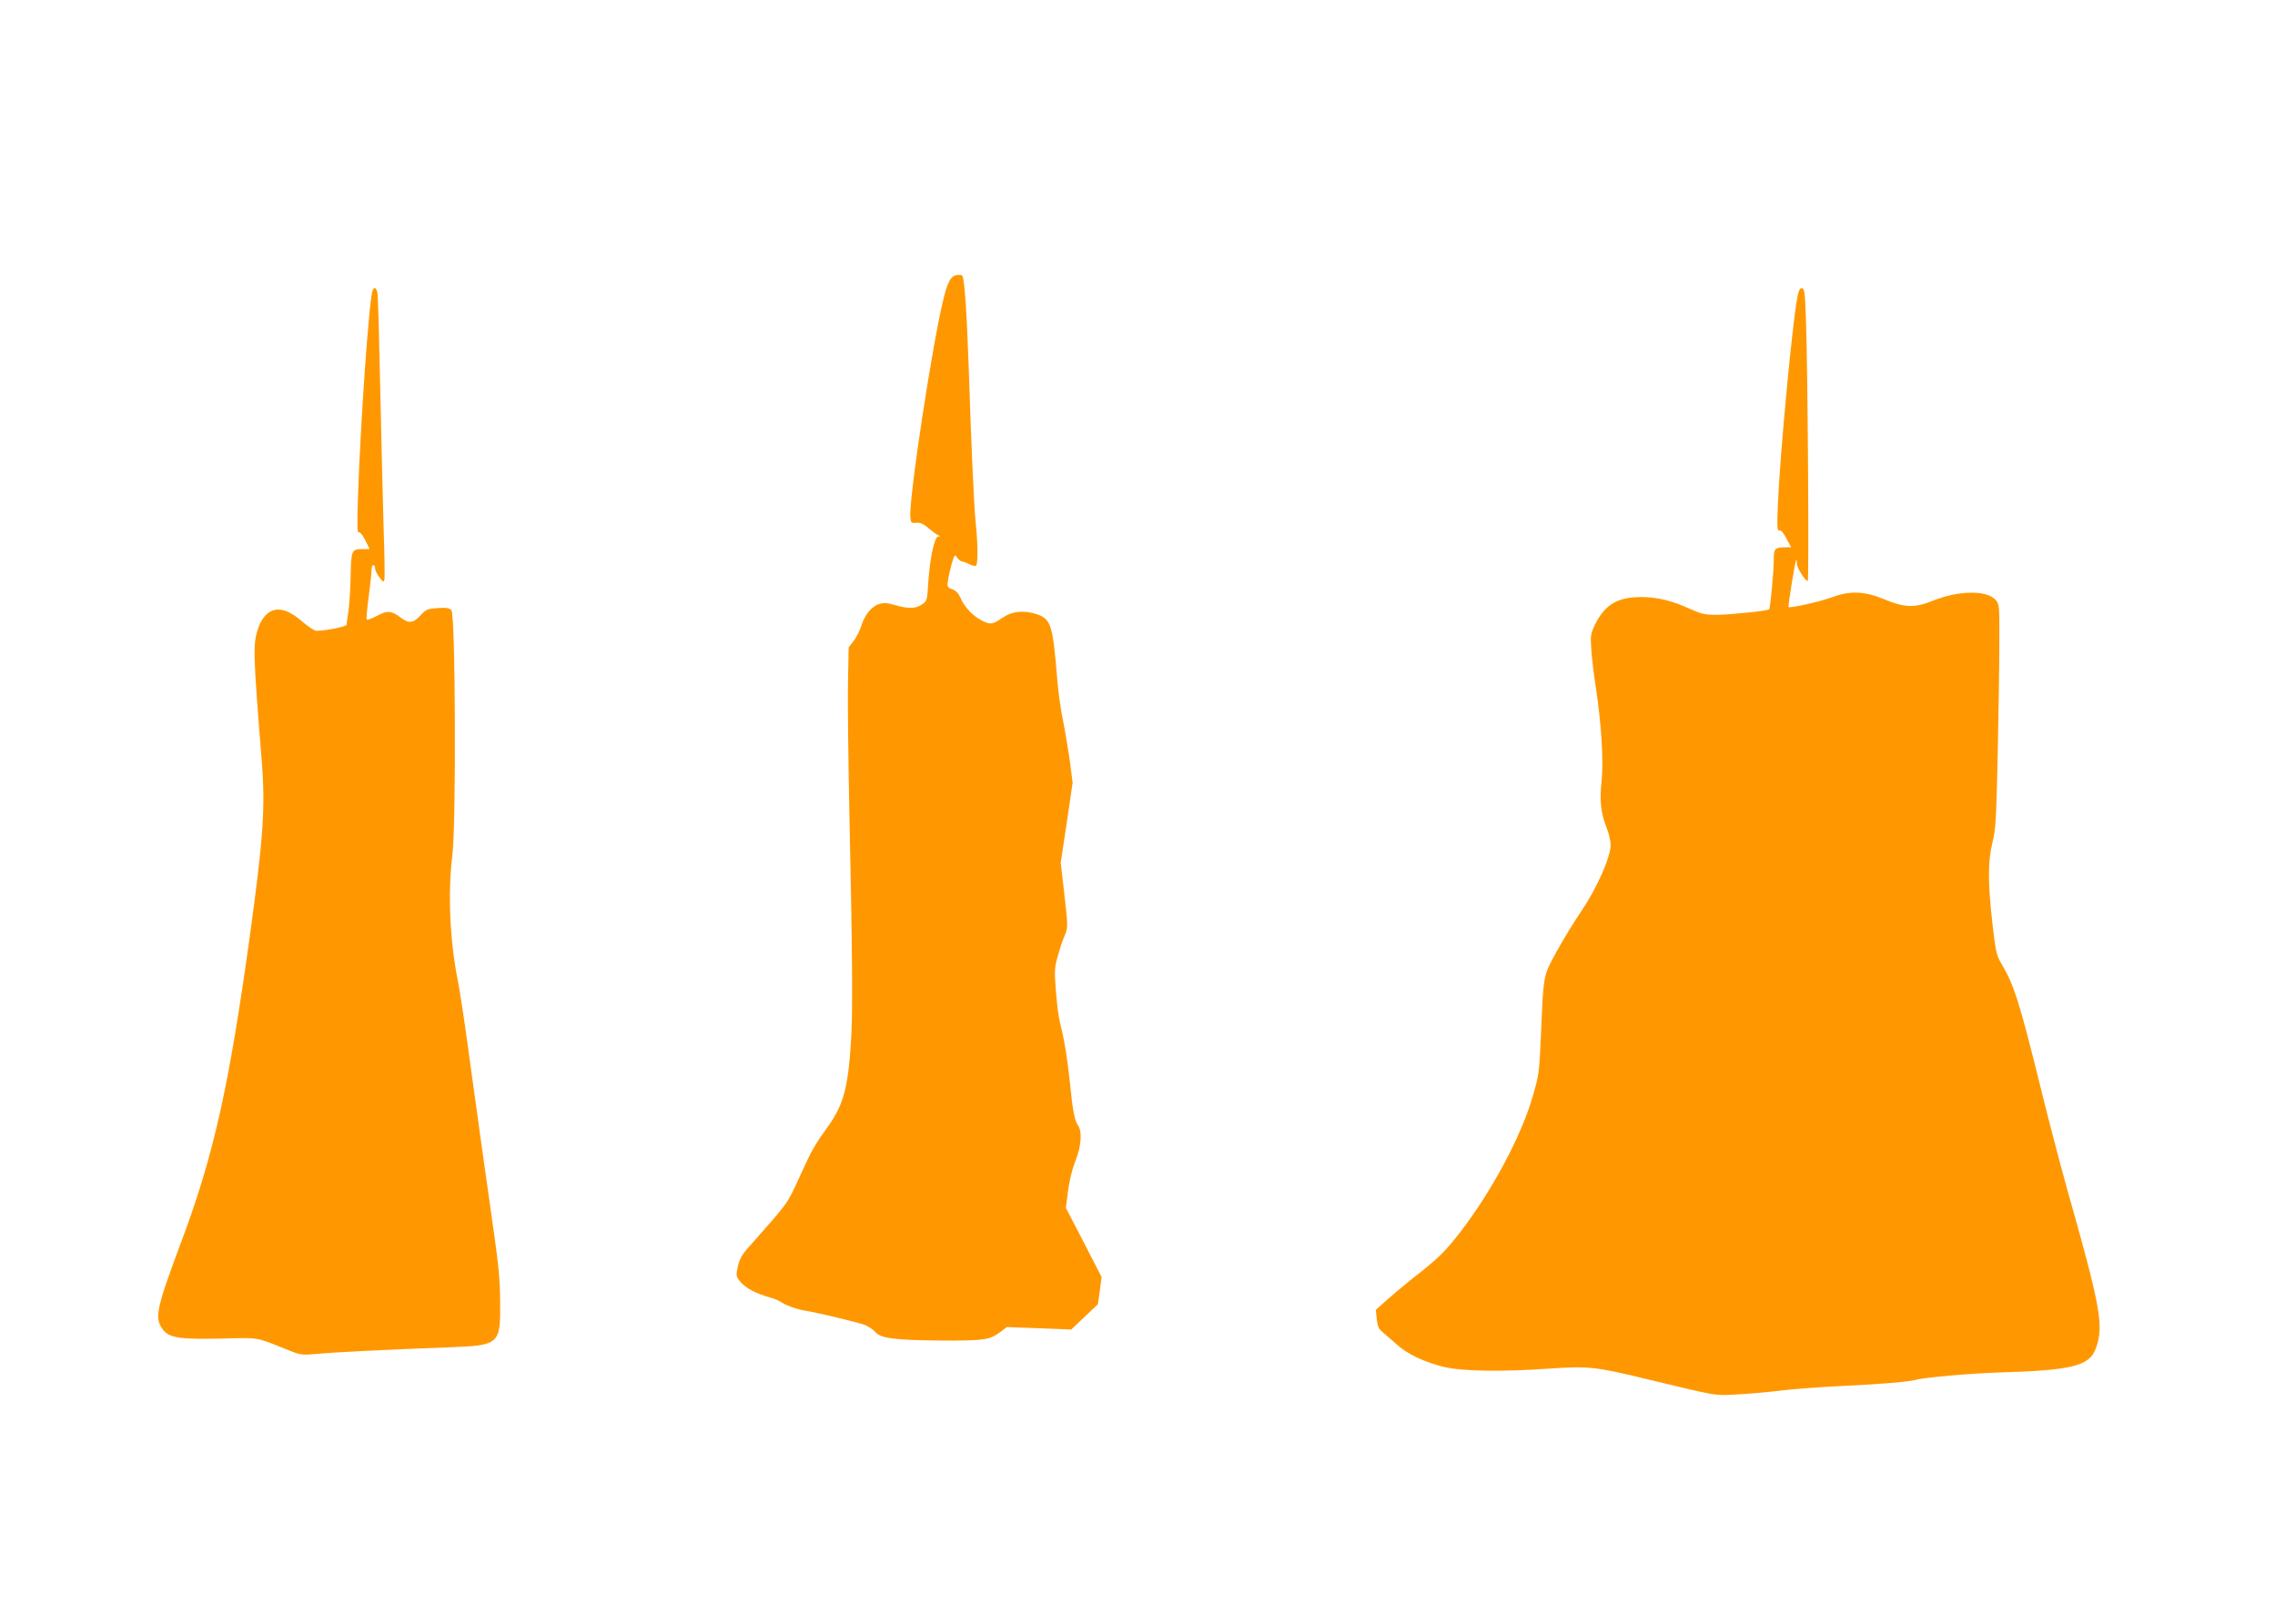<?xml version="1.0" standalone="no"?>
<!DOCTYPE svg PUBLIC "-//W3C//DTD SVG 20010904//EN"
 "http://www.w3.org/TR/2001/REC-SVG-20010904/DTD/svg10.dtd">
<svg version="1.0" xmlns="http://www.w3.org/2000/svg"
 width="1280pt" height="914pt" viewBox="0 0 1280 914"
 preserveAspectRatio="xMidYMid meet">
<g transform="translate(0,914) scale(0.1,-0.1)"
fill="#ff9800" stroke="none">
<path d="M5382 7592 c-31 -5 -49 -35 -72 -128 -61 -237 -198 -1135 -188 -1235
3 -31 5 -34 33 -31 23 2 41 -6 70 -31 22 -19 47 -36 55 -40 13 -5 13 -6 -1 -6
-21 -1 -47 -121 -56 -257 -6 -101 -7 -106 -35 -125 -35 -25 -77 -26 -153 -4
-45 13 -63 14 -91 5 -42 -14 -81 -63 -99 -125 -8 -25 -27 -62 -42 -82 l-28
-36 -4 -201 c-2 -111 2 -442 8 -736 17 -774 19 -1118 10 -1265 -17 -278 -42
-371 -133 -498 -76 -106 -90 -131 -160 -286 -69 -150 -54 -130 -292 -399 -30
-34 -45 -62 -53 -101 -11 -51 -10 -54 16 -86 29 -34 85 -64 163 -86 25 -7 52
-18 60 -24 24 -18 92 -43 135 -50 72 -11 299 -66 340 -81 22 -9 49 -27 60 -40
29 -36 111 -46 375 -48 241 -1 268 3 331 50 l34 26 181 -7 181 -7 75 71 75 71
11 76 10 77 -100 195 -101 194 12 94 c7 57 23 123 41 169 34 85 40 167 15 202
-19 27 -31 92 -45 238 -12 123 -33 252 -55 335 -8 30 -19 112 -24 182 -9 115
-8 134 11 199 11 40 28 92 39 116 18 42 18 47 -2 226 l-21 182 34 225 33 225
-16 125 c-10 69 -27 170 -38 225 -12 55 -26 156 -32 225 -25 312 -35 345 -114
373 -73 25 -140 18 -197 -21 -54 -37 -66 -39 -116 -13 -49 25 -97 77 -117 125
-11 26 -26 42 -47 50 -28 10 -30 14 -24 51 3 22 13 64 21 94 16 51 17 53 31
32 8 -11 21 -21 27 -21 7 0 25 -7 41 -15 15 -8 32 -12 37 -9 12 7 11 124 -1
238 -10 96 -24 405 -40 886 -11 316 -24 499 -37 510 -5 3 -18 4 -31 2z"/>
<path d="M2096 7504 c-19 -51 -68 -740 -82 -1163 -5 -150 -4 -202 4 -197 7 4
21 -13 37 -44 l25 -50 -37 0 c-65 0 -67 -5 -70 -147 -1 -70 -7 -159 -12 -198
-6 -38 -11 -75 -11 -81 0 -10 -119 -34 -170 -34 -10 0 -42 21 -72 46 -90 79
-153 93 -206 49 -17 -14 -38 -47 -47 -73 -33 -96 -32 -131 17 -747 22 -267 10
-439 -67 -997 -117 -845 -203 -1229 -382 -1708 -142 -380 -154 -433 -111 -496
36 -53 91 -62 331 -57 222 5 189 11 377 -64 72 -29 79 -30 165 -22 90 9 395
24 745 37 281 11 286 16 284 257 -1 136 -9 212 -53 515 -28 195 -76 540 -107
765 -30 226 -65 464 -79 530 -44 223 -56 493 -30 700 22 171 18 1352 -5 1380
-11 14 -26 16 -77 13 -57 -4 -66 -7 -97 -41 -40 -44 -66 -47 -111 -13 -52 40
-77 42 -134 10 -28 -15 -54 -24 -57 -21 -4 3 1 59 10 125 9 65 16 132 16 150
0 18 5 32 10 32 6 0 10 -8 10 -18 0 -10 11 -33 24 -50 21 -29 24 -30 29 -13 2
11 1 131 -4 268 -4 136 -13 487 -19 780 -6 292 -13 546 -16 562 -7 34 -18 40
-28 15z"/>
<path d="M10112 7463 c-28 -143 -98 -890 -109 -1161 -5 -129 -4 -152 8 -147 9
3 23 -12 40 -45 l27 -50 -33 0 c-59 0 -65 -7 -65 -69 0 -65 -20 -274 -26 -280
-8 -9 -218 -30 -295 -31 -65 0 -87 5 -145 31 -109 50 -189 69 -284 69 -131 -1
-201 -43 -257 -157 -23 -48 -25 -61 -20 -136 3 -45 14 -143 26 -217 31 -206
44 -412 32 -528 -12 -111 -4 -178 29 -262 12 -30 22 -73 22 -95 1 -67 -79
-246 -164 -371 -41 -60 -104 -163 -140 -229 -76 -139 -74 -128 -88 -469 -9
-208 -11 -224 -46 -345 -64 -223 -229 -532 -409 -766 -77 -99 -114 -137 -211
-215 -66 -51 -151 -122 -191 -157 l-72 -64 5 -52 c5 -43 11 -57 37 -77 16 -14
51 -44 77 -67 58 -53 153 -98 262 -125 103 -25 326 -29 593 -10 219 15 264 11
550 -59 412 -99 375 -93 514 -86 69 4 176 13 236 21 61 8 216 20 345 26 216
10 382 24 420 35 43 13 306 36 460 41 417 12 516 36 552 136 46 126 29 224
-162 898 -39 140 -107 399 -150 575 -116 469 -148 572 -216 686 -31 52 -35 68
-54 232 -26 230 -26 352 1 459 18 73 21 131 29 498 5 228 9 510 9 627 1 206 0
213 -21 237 -50 56 -207 54 -354 -5 -102 -41 -159 -39 -271 8 -114 47 -193 50
-298 11 -65 -24 -234 -62 -242 -54 -4 4 37 259 43 265 2 2 4 -7 4 -21 0 -23
46 -97 61 -98 8 0 0 1218 -10 1470 -5 149 -8 175 -22 178 -12 2 -19 -11 -27
-55z"/>
</g>
</svg>

